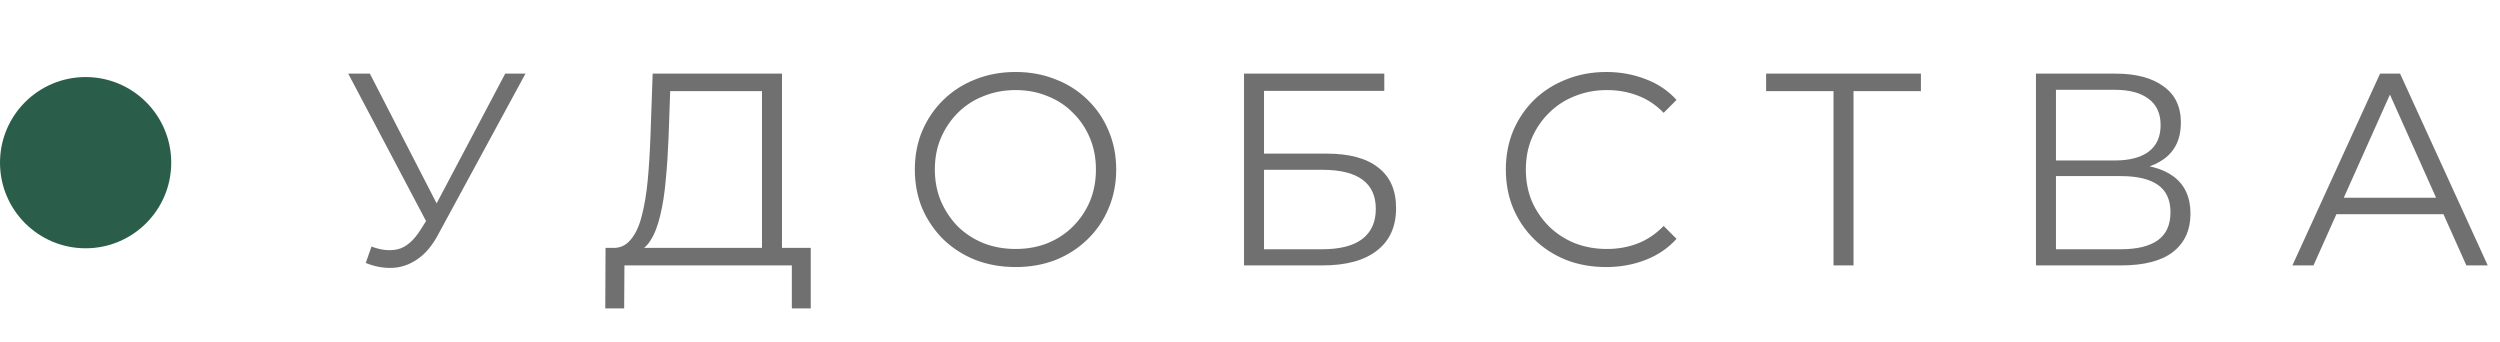 <?xml version="1.0" encoding="UTF-8"?> <svg xmlns="http://www.w3.org/2000/svg" width="292" height="40" viewBox="0 0 292 40" fill="none"> <circle cx="10" cy="19" r="10" fill="#2A5E4B"></circle> <path d="M43.392 28.792C44.48 29.219 45.504 29.325 46.464 29.112C47.424 28.877 48.309 28.12 49.12 26.84L50.208 25.112L50.432 24.824L59.008 8.6H61.376L51.2 27.352C50.517 28.653 49.707 29.624 48.768 30.264C47.851 30.904 46.869 31.245 45.824 31.288C44.8 31.331 43.765 31.139 42.72 30.712L43.392 28.792ZM50.368 26.968L40.672 8.6H43.2L51.648 25.016L50.368 26.968ZM88.999 29.88V10.648H78.278L78.087 16.088C78.022 17.773 77.916 19.395 77.766 20.952C77.638 22.488 77.425 23.875 77.126 25.112C76.849 26.328 76.465 27.32 75.975 28.088C75.505 28.856 74.886 29.304 74.118 29.432L71.526 28.952C72.38 28.995 73.084 28.685 73.638 28.024C74.215 27.363 74.652 26.435 74.951 25.24C75.27 24.045 75.505 22.648 75.654 21.048C75.804 19.448 75.91 17.72 75.975 15.864L76.231 8.6H91.335V29.88H88.999ZM70.695 36.024L70.727 28.952H94.695V36.024H92.487V31H72.934L72.903 36.024H70.695ZM118.629 31.192C116.943 31.192 115.375 30.915 113.925 30.36C112.495 29.784 111.247 28.984 110.181 27.96C109.135 26.915 108.314 25.709 107.717 24.344C107.141 22.957 106.853 21.443 106.853 19.8C106.853 18.157 107.141 16.653 107.717 15.288C108.314 13.901 109.135 12.696 110.181 11.672C111.247 10.627 112.495 9.827 113.925 9.272C115.354 8.696 116.922 8.408 118.629 8.408C120.314 8.408 121.871 8.696 123.301 9.272C124.73 9.827 125.967 10.616 127.013 11.64C128.079 12.664 128.901 13.869 129.477 15.256C130.074 16.643 130.373 18.157 130.373 19.8C130.373 21.443 130.074 22.957 129.477 24.344C128.901 25.731 128.079 26.936 127.013 27.96C125.967 28.984 124.73 29.784 123.301 30.36C121.871 30.915 120.314 31.192 118.629 31.192ZM118.629 29.08C119.973 29.08 121.21 28.856 122.341 28.408C123.493 27.939 124.485 27.288 125.317 26.456C126.17 25.603 126.831 24.621 127.301 23.512C127.77 22.381 128.005 21.144 128.005 19.8C128.005 18.456 127.77 17.229 127.301 16.12C126.831 14.989 126.17 14.008 125.317 13.176C124.485 12.323 123.493 11.672 122.341 11.224C121.21 10.755 119.973 10.52 118.629 10.52C117.285 10.52 116.037 10.755 114.885 11.224C113.733 11.672 112.73 12.323 111.877 13.176C111.045 14.008 110.383 14.989 109.893 16.12C109.423 17.229 109.189 18.456 109.189 19.8C109.189 21.123 109.423 22.349 109.893 23.48C110.383 24.611 111.045 25.603 111.877 26.456C112.73 27.288 113.733 27.939 114.885 28.408C116.037 28.856 117.285 29.08 118.629 29.08ZM145.303 31V8.6H161.687V10.616H147.639V17.944H154.967C157.613 17.944 159.618 18.488 160.983 19.576C162.37 20.643 163.063 22.221 163.063 24.312C163.063 26.467 162.317 28.12 160.823 29.272C159.351 30.424 157.229 31 154.455 31H145.303ZM147.639 29.112H154.423C156.493 29.112 158.05 28.717 159.095 27.928C160.162 27.117 160.695 25.944 160.695 24.408C160.695 21.357 158.605 19.832 154.423 19.832H147.639V29.112ZM187.594 31.192C185.909 31.192 184.352 30.915 182.922 30.36C181.493 29.784 180.256 28.984 179.21 27.96C178.165 26.936 177.344 25.731 176.746 24.344C176.17 22.957 175.882 21.443 175.882 19.8C175.882 18.157 176.17 16.643 176.746 15.256C177.344 13.869 178.165 12.664 179.21 11.64C180.277 10.616 181.525 9.827 182.954 9.272C184.384 8.696 185.941 8.408 187.626 8.408C189.248 8.408 190.773 8.685 192.202 9.24C193.632 9.773 194.837 10.584 195.818 11.672L194.314 13.176C193.397 12.237 192.384 11.565 191.274 11.16C190.165 10.733 188.97 10.52 187.69 10.52C186.346 10.52 185.098 10.755 183.946 11.224C182.794 11.672 181.792 12.323 180.938 13.176C180.085 14.008 179.413 14.989 178.922 16.12C178.453 17.229 178.218 18.456 178.218 19.8C178.218 21.144 178.453 22.381 178.922 23.512C179.413 24.621 180.085 25.603 180.938 26.456C181.792 27.288 182.794 27.939 183.946 28.408C185.098 28.856 186.346 29.08 187.69 29.08C188.97 29.08 190.165 28.867 191.274 28.44C192.384 28.013 193.397 27.331 194.314 26.392L195.818 27.896C194.837 28.984 193.632 29.805 192.202 30.36C190.773 30.915 189.237 31.192 187.594 31.192ZM214.155 31V10.008L214.795 10.648H206.283V8.6H224.363V10.648H215.883L216.491 10.008V31H214.155ZM237.8 31V8.6H247.112C249.48 8.6 251.336 9.091 252.68 10.072C254.045 11.032 254.728 12.451 254.728 14.328C254.728 16.184 254.077 17.592 252.776 18.552C251.474 19.491 249.768 19.96 247.656 19.96L248.2 19.16C250.696 19.16 252.594 19.651 253.896 20.632C255.197 21.613 255.848 23.053 255.848 24.952C255.848 26.872 255.165 28.365 253.8 29.432C252.456 30.477 250.429 31 247.72 31H237.8ZM240.136 29.112H247.72C249.618 29.112 251.058 28.76 252.04 28.056C253.021 27.352 253.512 26.264 253.512 24.792C253.512 23.341 253.021 22.275 252.04 21.592C251.058 20.909 249.618 20.568 247.72 20.568H240.136V29.112ZM240.136 18.744H246.984C248.712 18.744 250.034 18.403 250.952 17.72C251.89 17.016 252.36 15.981 252.36 14.616C252.36 13.251 251.89 12.227 250.952 11.544C250.034 10.84 248.712 10.488 246.984 10.488H240.136V18.744ZM267.752 31L277.992 8.6H280.328L290.568 31H288.072L278.664 9.976H279.624L270.216 31H267.752ZM271.784 25.016L272.488 23.096H285.512L286.216 25.016H271.784Z" fill="#707070"></path> </svg> 